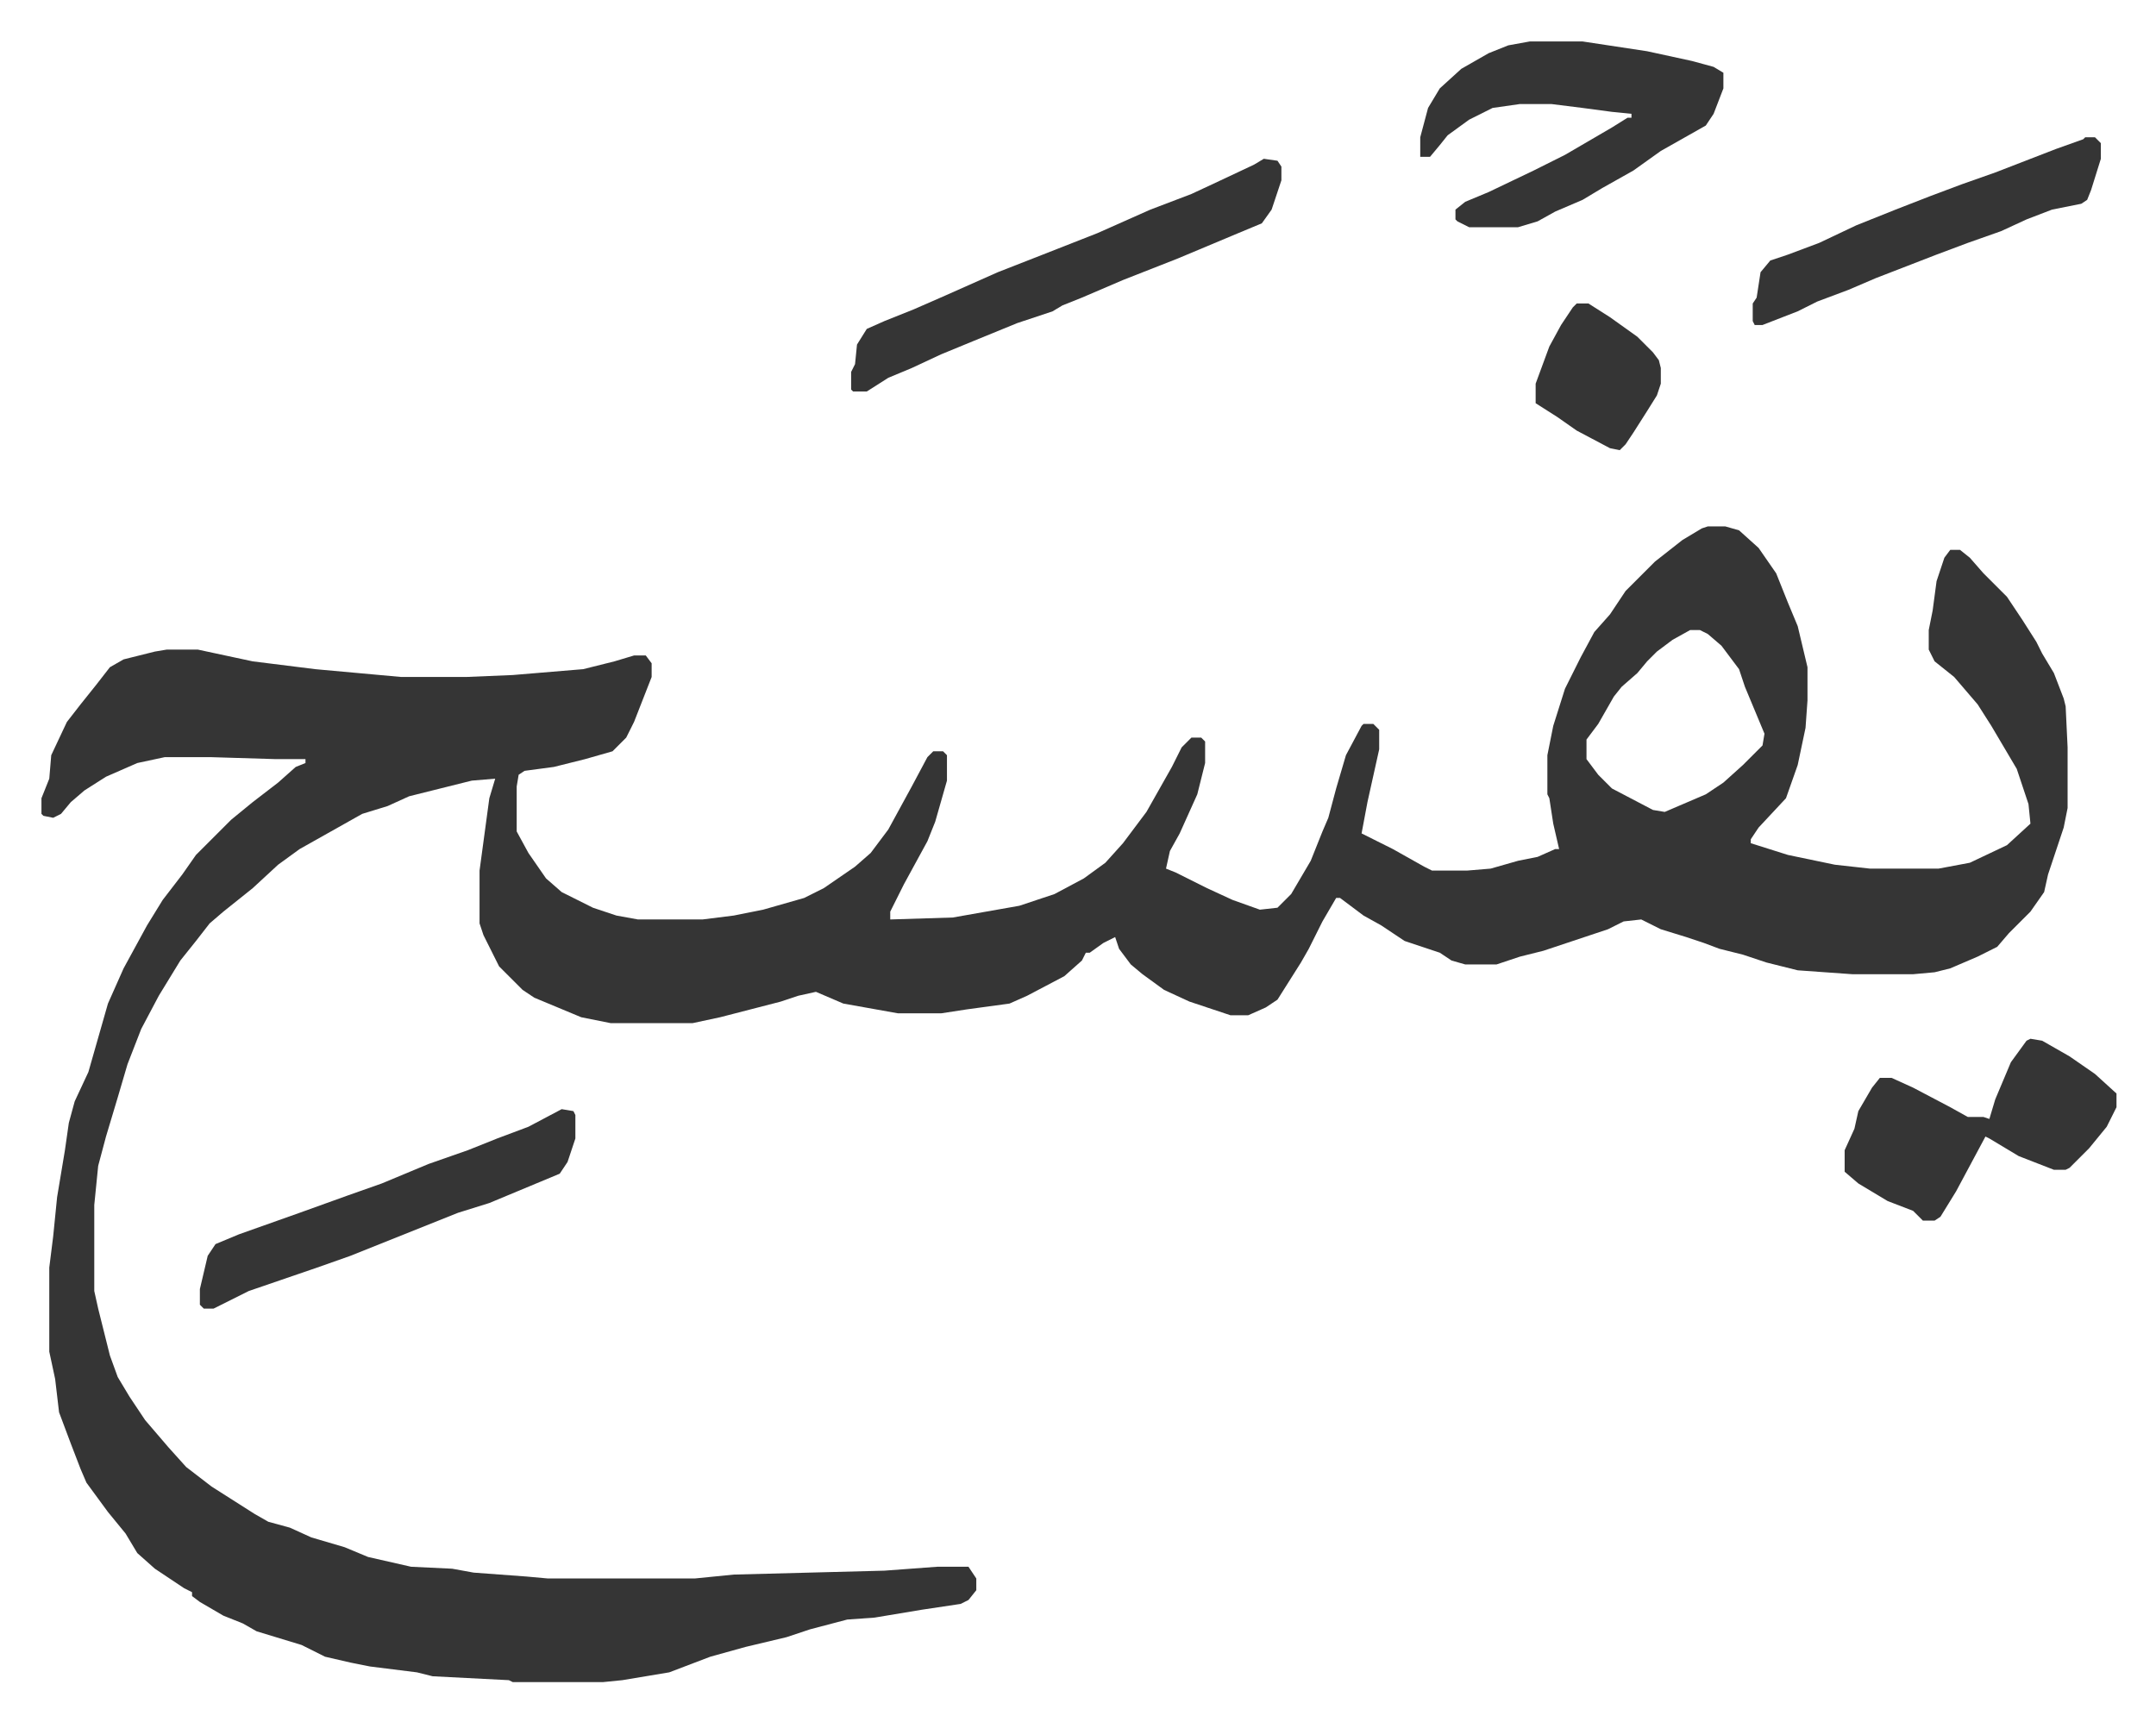 <svg xmlns="http://www.w3.org/2000/svg" role="img" viewBox="-21.20 453.80 1102.40 880.40"><path fill="#353535" id="rule_normal" d="M852 723h9l7 2 10 9 9 13 6 15 5 12 5 21v17l-1 14-4 19-6 17-14 15-4 6v2l19 6 24 5 18 2h35l16-3 19-9 12-11-1-10-6-18-13-22-7-11-12-14-10-8-3-6v-10l2-10 2-15 4-12 3-4h5l5 4 7 8 12 12 8 12 7 11 3 6 6 10 5 13 1 4 1 21v31l-2 10-3 9-5 15-2 9-7 10-11 11-6 7-10 5-14 6-8 2-11 1h-31l-28-2-16-4-12-4-12-3-8-3-9-3-13-4-10-5-9 1-8 4-18 6-15 5-12 3-12 4h-16l-7-2-6-4-18-6-12-8-9-5-12-9h-2l-7 12-7 14-4 7-12 19-6 4-9 4h-9l-21-7-13-6-11-8-6-5-6-8-2-6-6 3-7 5h-2l-2 4-9 8-19 10-9 4-22 3-13 2h-22l-28-5-14-6-9 2-9 3-31 8-14 3h-42l-15-3-24-10-6-4-12-12-8-16-2-6v-27l5-37 3-10-12 1-32 8-11 5-13 4-16 9-16 9-11 8-13 12-15 12-7 6-7 9-8 10-11 18-9 17-7 18-5 17-3 10-3 10-4 15-2 20v44l2 9 6 24 4 11 6 10 8 12 12 14 9 10 13 10 11 7 11 7 7 4 11 3 11 5 17 5 12 5 22 5 21 1 11 2 27 2 11 1h75l20-2 77-2 27-2h16l4 6v6l-4 5-4 2-20 3-24 4-14 1-19 5-12 4-21 5-18 5-21 8-24 4-10 1h-46l-2-1-39-2-8-2-24-3-10-2-13-3-12-6-23-7-7-4-10-4-12-7-4-3v-2l-4-2-15-10-9-8-6-10-9-11-11-15-3-7-5-13-6-16-2-17-3-14v-43l2-16 2-20 4-24 2-14 3-11 7-15 4-14 6-21 8-18 12-22 8-13 10-13 7-10 5-5 13-13 11-9 13-10 9-8 5-2v-2h-15l-33-1H63l-14 3-16 7-11 7-7 6-5 6-4 2-5-1-1-1v-8l4-10 1-12 8-17 7-9 8-10 7-9 7-4 16-4 6-1h16l28 6 32 4 44 4h33l24-1 36-3 16-4 10-3h6l3 4v7l-9 23-4 8-7 7-14 4-16 4-15 2-3 2-1 6v23l6 11 9 13 8 7 16 8 12 4 11 2h33l16-2 15-3 21-6 10-5 16-11 8-7 9-12 12-22 8-15 3-3h5l2 2v13l-6 21-4 10-12 22-7 14v4l32-1 34-6 18-6 15-8 11-8 9-10 12-16 13-23 5-10 5-5h5l2 2v11l-4 16-9 20-5 9-2 9 5 2 16 8 13 6 14 5 9-1 7-7 10-17 6-15 3-7 4-15 5-17 8-15 1-1h5l3 3v10l-6 27-3 16 16 8 16 9 4 2h18l12-1 14-4 10-2 9-4h2l-3-13-2-13-1-2v-20l3-15 6-19 8-16 7-13 8-9 8-12 15-15 14-11 10-6zm-9 53l-9 5-8 6-5 5-5 6-8 7-4 5-8 14-6 8v10l6 8 7 7 21 11 6 1 21-9 9-6 10-9 10-10 1-6-10-24-3-9-9-12-7-6-4-2zm-82-301h27l33 5 23 5 11 3 5 3v8l-5 13-4 6-23 13-14 10-16 9-10 6-14 6-9 5-10 3h-25l-6-3-1-1v-5l5-4 12-5 23-11 16-8 24-14 8-5h2v-2l-10-1-15-2-16-2h-16l-14 2-12 6-11 8-4 5-5 6h-5v-10l4-15 6-10 11-10 14-8 10-4zm-136 60l7 1 2 3v7l-5 15-5 7-12 5-31 13-28 11-21 9-10 4-5 3-18 6-22 9-17 7-15 7-12 5-11 7h-7l-1-1v-9l2-4 1-10 5-8 9-4 15-6 16-7 27-12 23-9 28-11 27-12 21-8 15-7 17-8z"/><path fill="#353535" id="rule_normal" d="M1017 985l6 1 14 8 13 9 11 10v7l-5 10-9 11-10 10-2 1h-6l-18-7-15-9-2-1-15 28-8 13-3 2h-6l-5-5-13-5-15-9-7-6v-11l5-11 2-9 7-12 4-5h6l11 5 19 10 9 5h8l3 1 3-10 8-19 8-11zm-751 36l6 1 1 2v12l-2 6-2 6-4 6-36 15-16 5-20 8-20 8-15 6-17 6-35 12-14 7-4 2h-5l-2-2v-8l4-17 4-6 12-5 31-11 25-9 17-6 24-10 20-7 15-6 16-6zm779-497h5l3 3v8l-5 16-2 5-3 2-15 3-13 5-13 6-17 6-16 6-31 12-14 6-16 6-10 5-18 7h-4l-1-2v-9l2-3 2-13 5-6 9-3 16-6 19-9 20-8 18-7 16-6 17-6 31-12 14-5zm-260 85h6l11 7 14 10 8 8 3 4 1 4v8l-2 6-5 8-7 11-4 6-3 3-5-1-17-9-10-7-11-7v-10l7-19 6-11 6-9z"/></svg>
